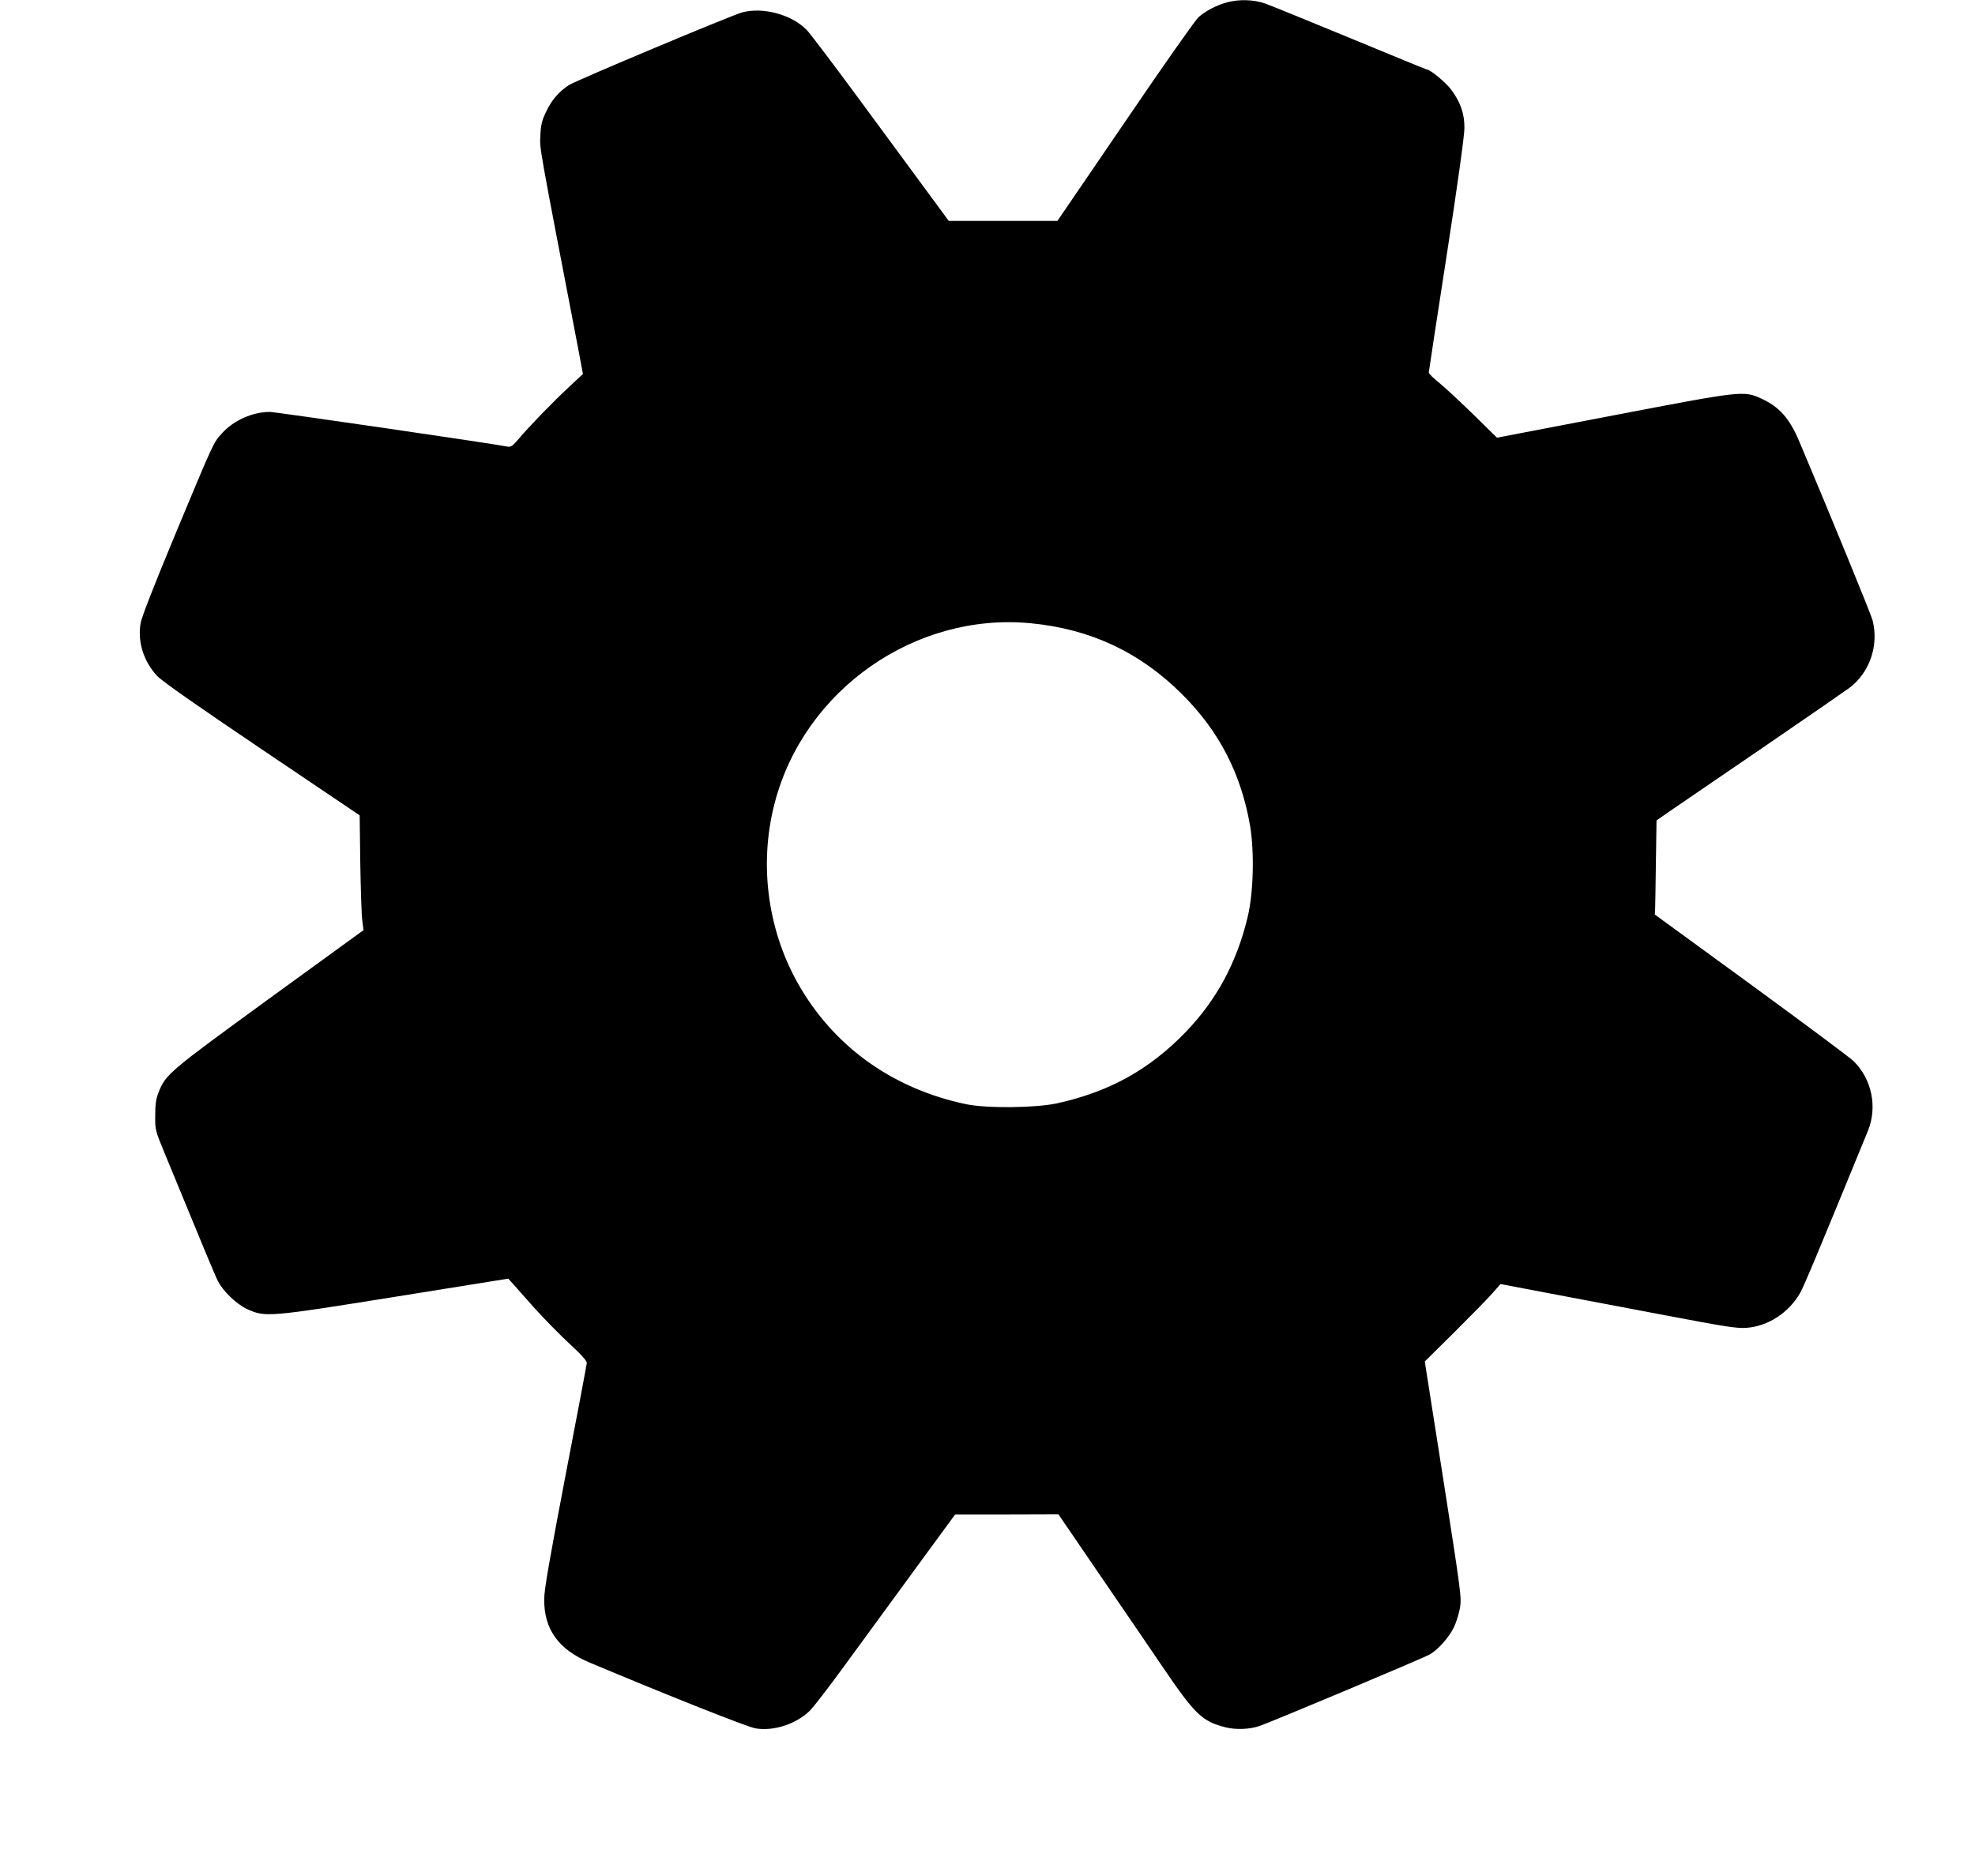 <?xml version="1.0" standalone="no"?>
<!DOCTYPE svg PUBLIC "-//W3C//DTD SVG 20010904//EN"
 "http://www.w3.org/TR/2001/REC-SVG-20010904/DTD/svg10.dtd">
<svg version="1.0" xmlns="http://www.w3.org/2000/svg"
 width="1280pt" height="1216pt" viewBox="0 0 1280 1216"
 preserveAspectRatio="xMidYMid meet">
<g transform="translate(0,1216) scale(0.1,-0.1)"
fill="#000000" stroke="none">
<path d="M7953 12145 c-69 -19 -139 -55 -186 -97 -20 -18 -235 -323 -475 -677
l-439 -643 -352 0 -352 0 -142 193 c-79 107 -277 376 -441 599 -164 223 -315
422 -335 443 -96 102 -287 154 -423 116 -72 -20 -1073 -440 -1120 -470 -66
-42 -115 -100 -151 -178 -25 -53 -32 -81 -35 -151 -4 -89 -13 -37 247 -1389
l29 -155 -91 -85 c-104 -97 -251 -248 -323 -333 -41 -48 -53 -57 -74 -53 -112
22 -1506 225 -1541 225 -111 0 -233 -54 -308 -136 -59 -65 -49 -43 -307 -662
-139 -335 -217 -534 -223 -573 -20 -120 20 -246 107 -340 32 -34 247 -185 680
-477 l633 -427 4 -310 c3 -170 8 -338 13 -372 l8 -62 -610 -443 c-651 -474
-672 -491 -718 -608 -17 -42 -22 -77 -22 -150 -1 -94 0 -97 61 -245 262 -637
327 -793 345 -828 34 -68 122 -151 191 -183 117 -53 138 -51 962 81 l729 117
31 -34 c16 -19 80 -90 140 -158 61 -67 162 -171 225 -229 79 -73 114 -112 113
-126 -1 -11 -63 -342 -139 -735 -102 -533 -137 -735 -137 -795 -2 -195 92
-326 293 -411 509 -214 1023 -418 1076 -427 116 -20 262 27 350 112 23 21 126
155 230 298 104 142 307 420 451 617 l263 359 335 0 335 1 256 -375 c141 -206
330 -482 420 -615 208 -306 255 -352 406 -390 66 -17 155 -14 220 8 72 24
1065 441 1104 464 55 31 127 113 158 179 14 29 31 84 38 122 11 67 8 92 -108
834 l-120 764 192 190 c105 105 216 217 245 251 l54 61 310 -59 c171 -32 513
-97 760 -144 389 -74 460 -85 523 -81 140 10 276 98 349 227 26 46 122 276
439 1050 63 154 25 337 -93 452 -26 25 -327 249 -668 498 l-620 452 2 41 c1
23 3 161 5 306 l4 263 89 62 c50 34 320 219 600 410 281 192 533 367 562 388
131 99 191 276 149 438 -12 44 -275 686 -478 1166 -62 144 -127 217 -242 270
-116 53 -122 52 -962 -109 l-752 -144 -154 151 c-85 83 -184 175 -221 205 -37
30 -67 59 -67 66 0 6 52 348 116 760 73 472 115 778 115 826 0 93 -25 165 -85
247 -35 47 -137 132 -160 132 -3 0 -225 91 -493 202 -268 111 -517 212 -553
225 -75 26 -167 29 -247 8z m-1271 -4025 c385 -37 707 -188 979 -460 241 -240
383 -516 441 -854 28 -168 22 -430 -15 -586 -70 -296 -201 -540 -401 -748
-236 -245 -498 -390 -837 -464 -140 -30 -457 -33 -589 -5 -460 97 -832 356
-1065 742 -217 359 -281 803 -174 1211 191 733 911 1237 1661 1164z"/>
</g>
</svg>
